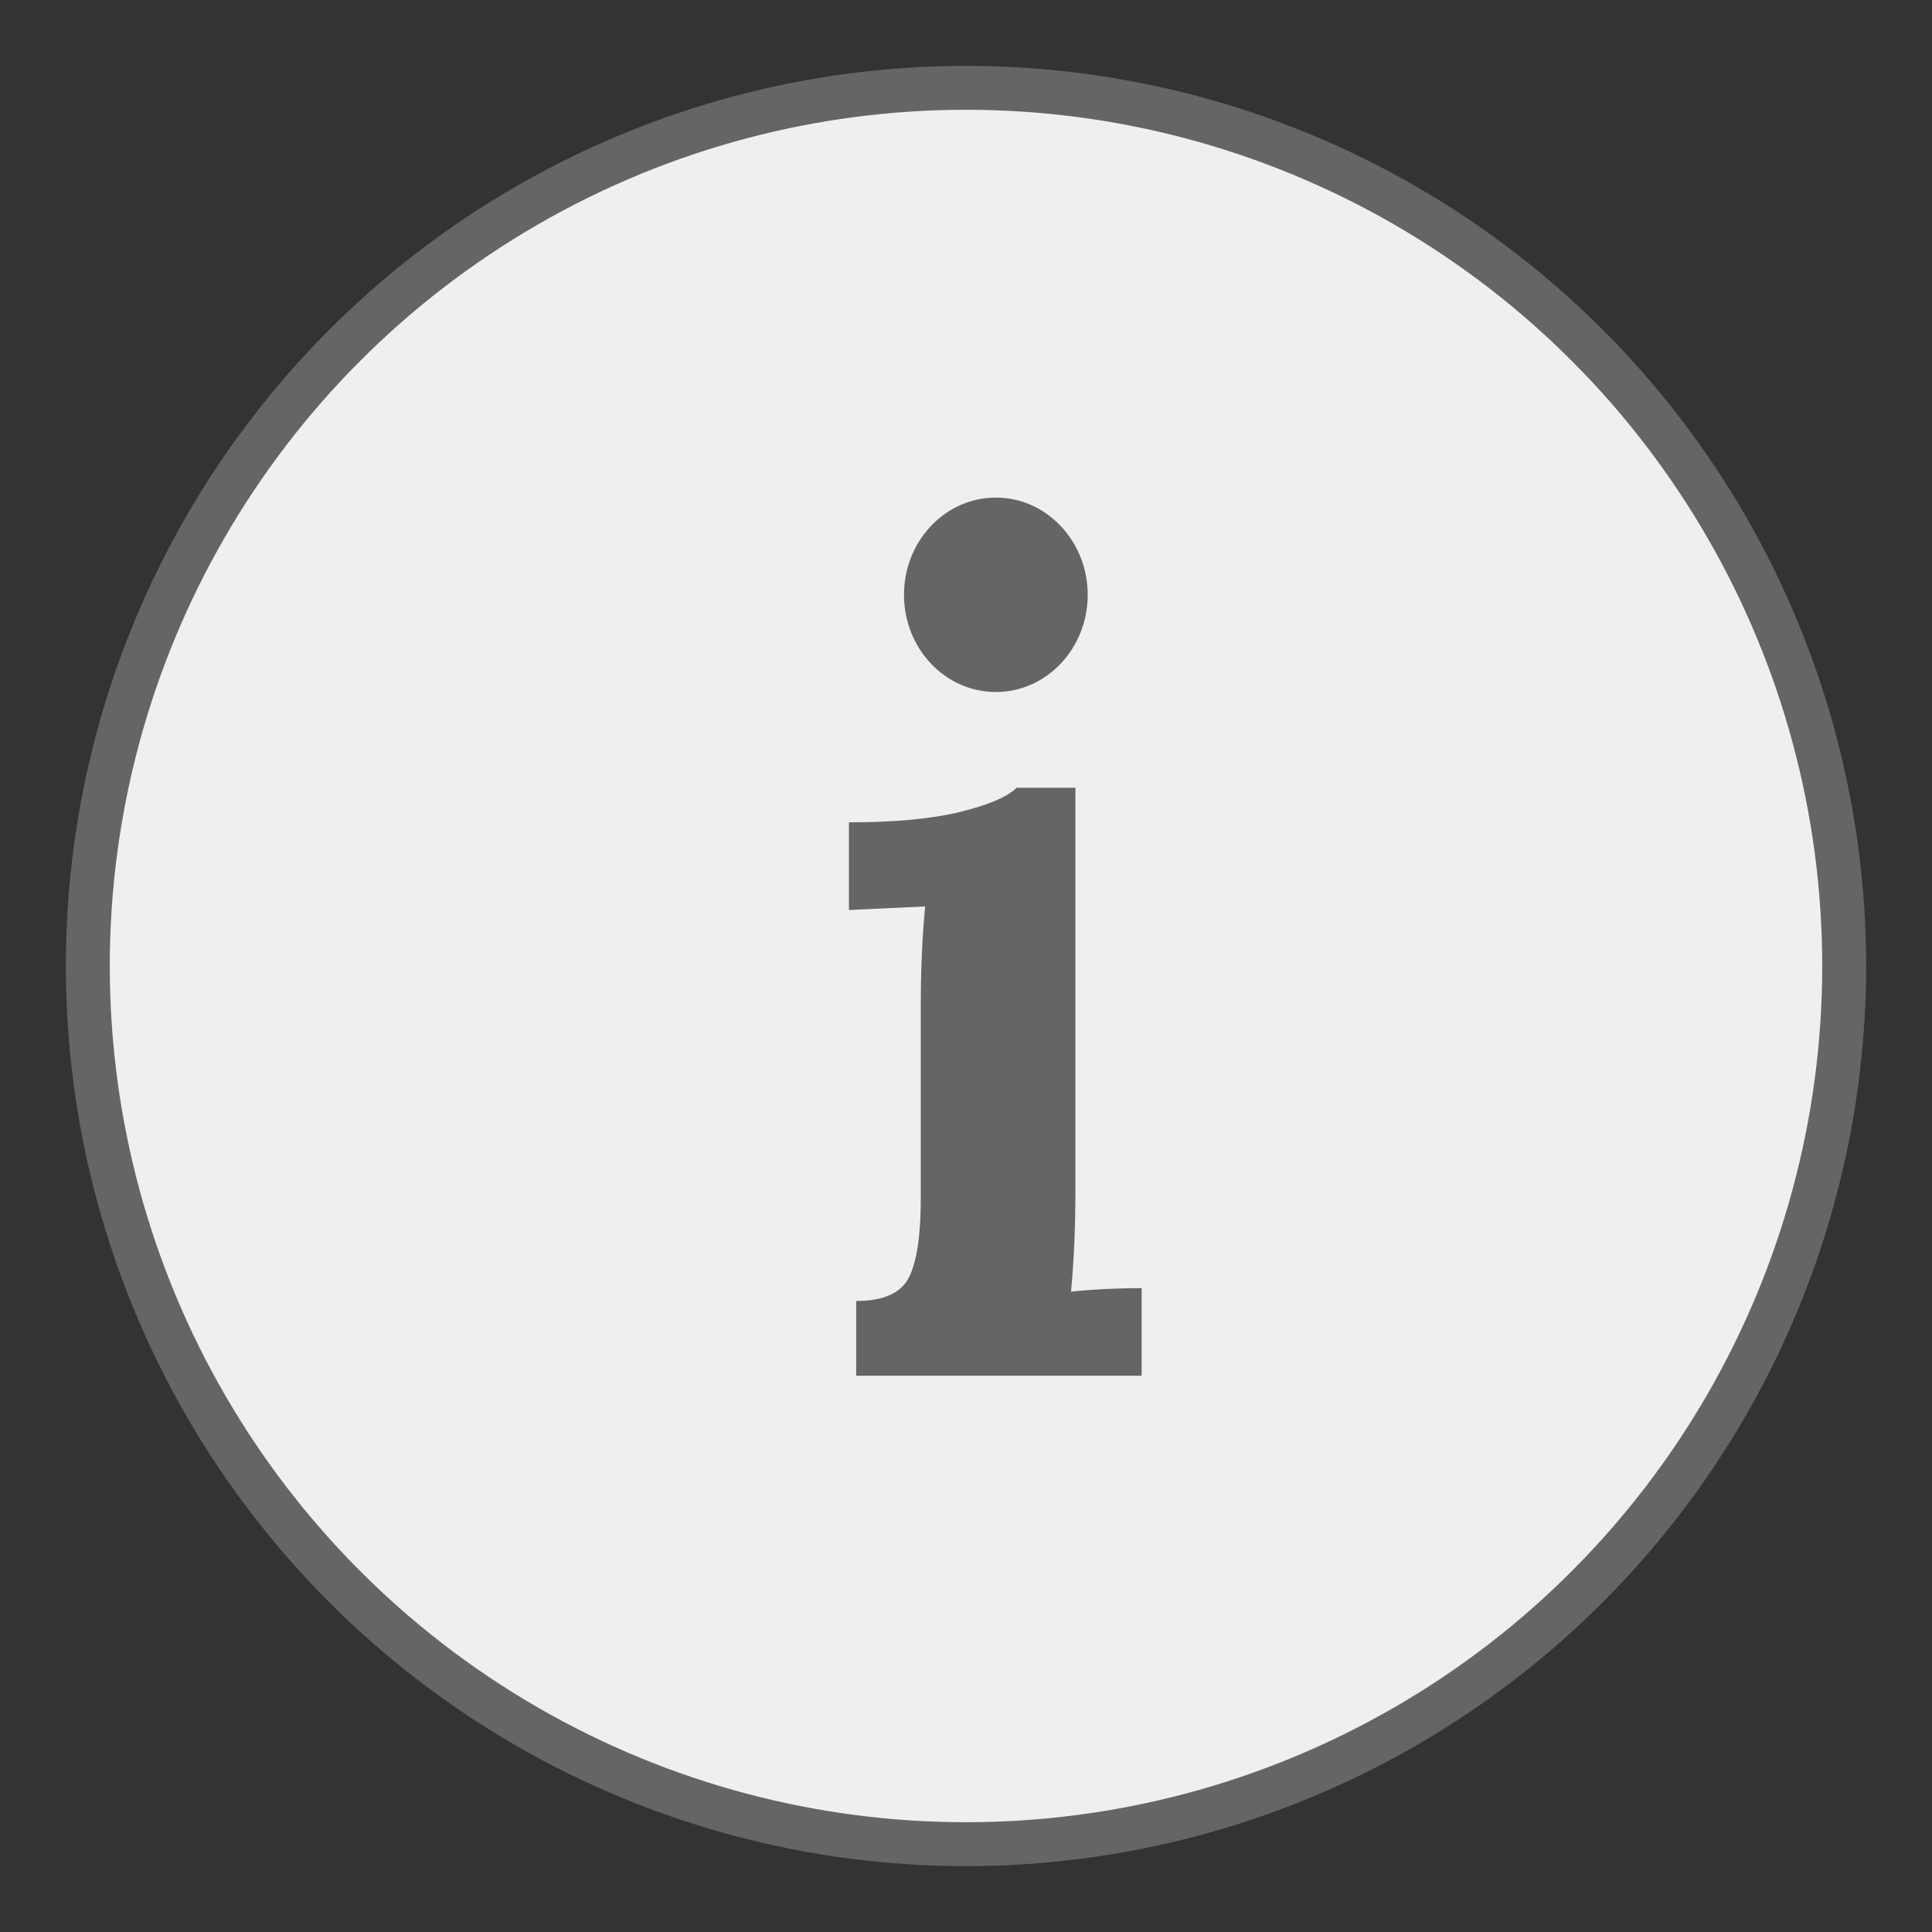 <svg width="22" height="22" fill="none" xmlns="http://www.w3.org/2000/svg"><rect width="100%" height="100%" fill="#333333" stroke="none"/><circle cx="11" cy="11" r="10" fill="#EFEFEF" stroke="#656565" stroke-width=".5"/><path d="M9.753 14.814c.313 0 .514-.093.602-.277.088-.183.13-.48.13-.892v-2.18c0-.412.016-.793.05-1.143l-.868.04v-.998c.52 0 .943-.04 1.265-.118.322-.08.538-.17.644-.276h.67v4.582c0 .42-.017.806-.05 1.156.263-.027.533-.04.804-.04v.998H9.75v-.852h.003ZM11.34 7.88c.577 0 1.046-.495 1.046-1.107 0-.61-.469-1.107-1.046-1.107-.578 0-1.046.496-1.046 1.107 0 .612.468 1.107 1.046 1.107Z" fill="#656565"/></svg>